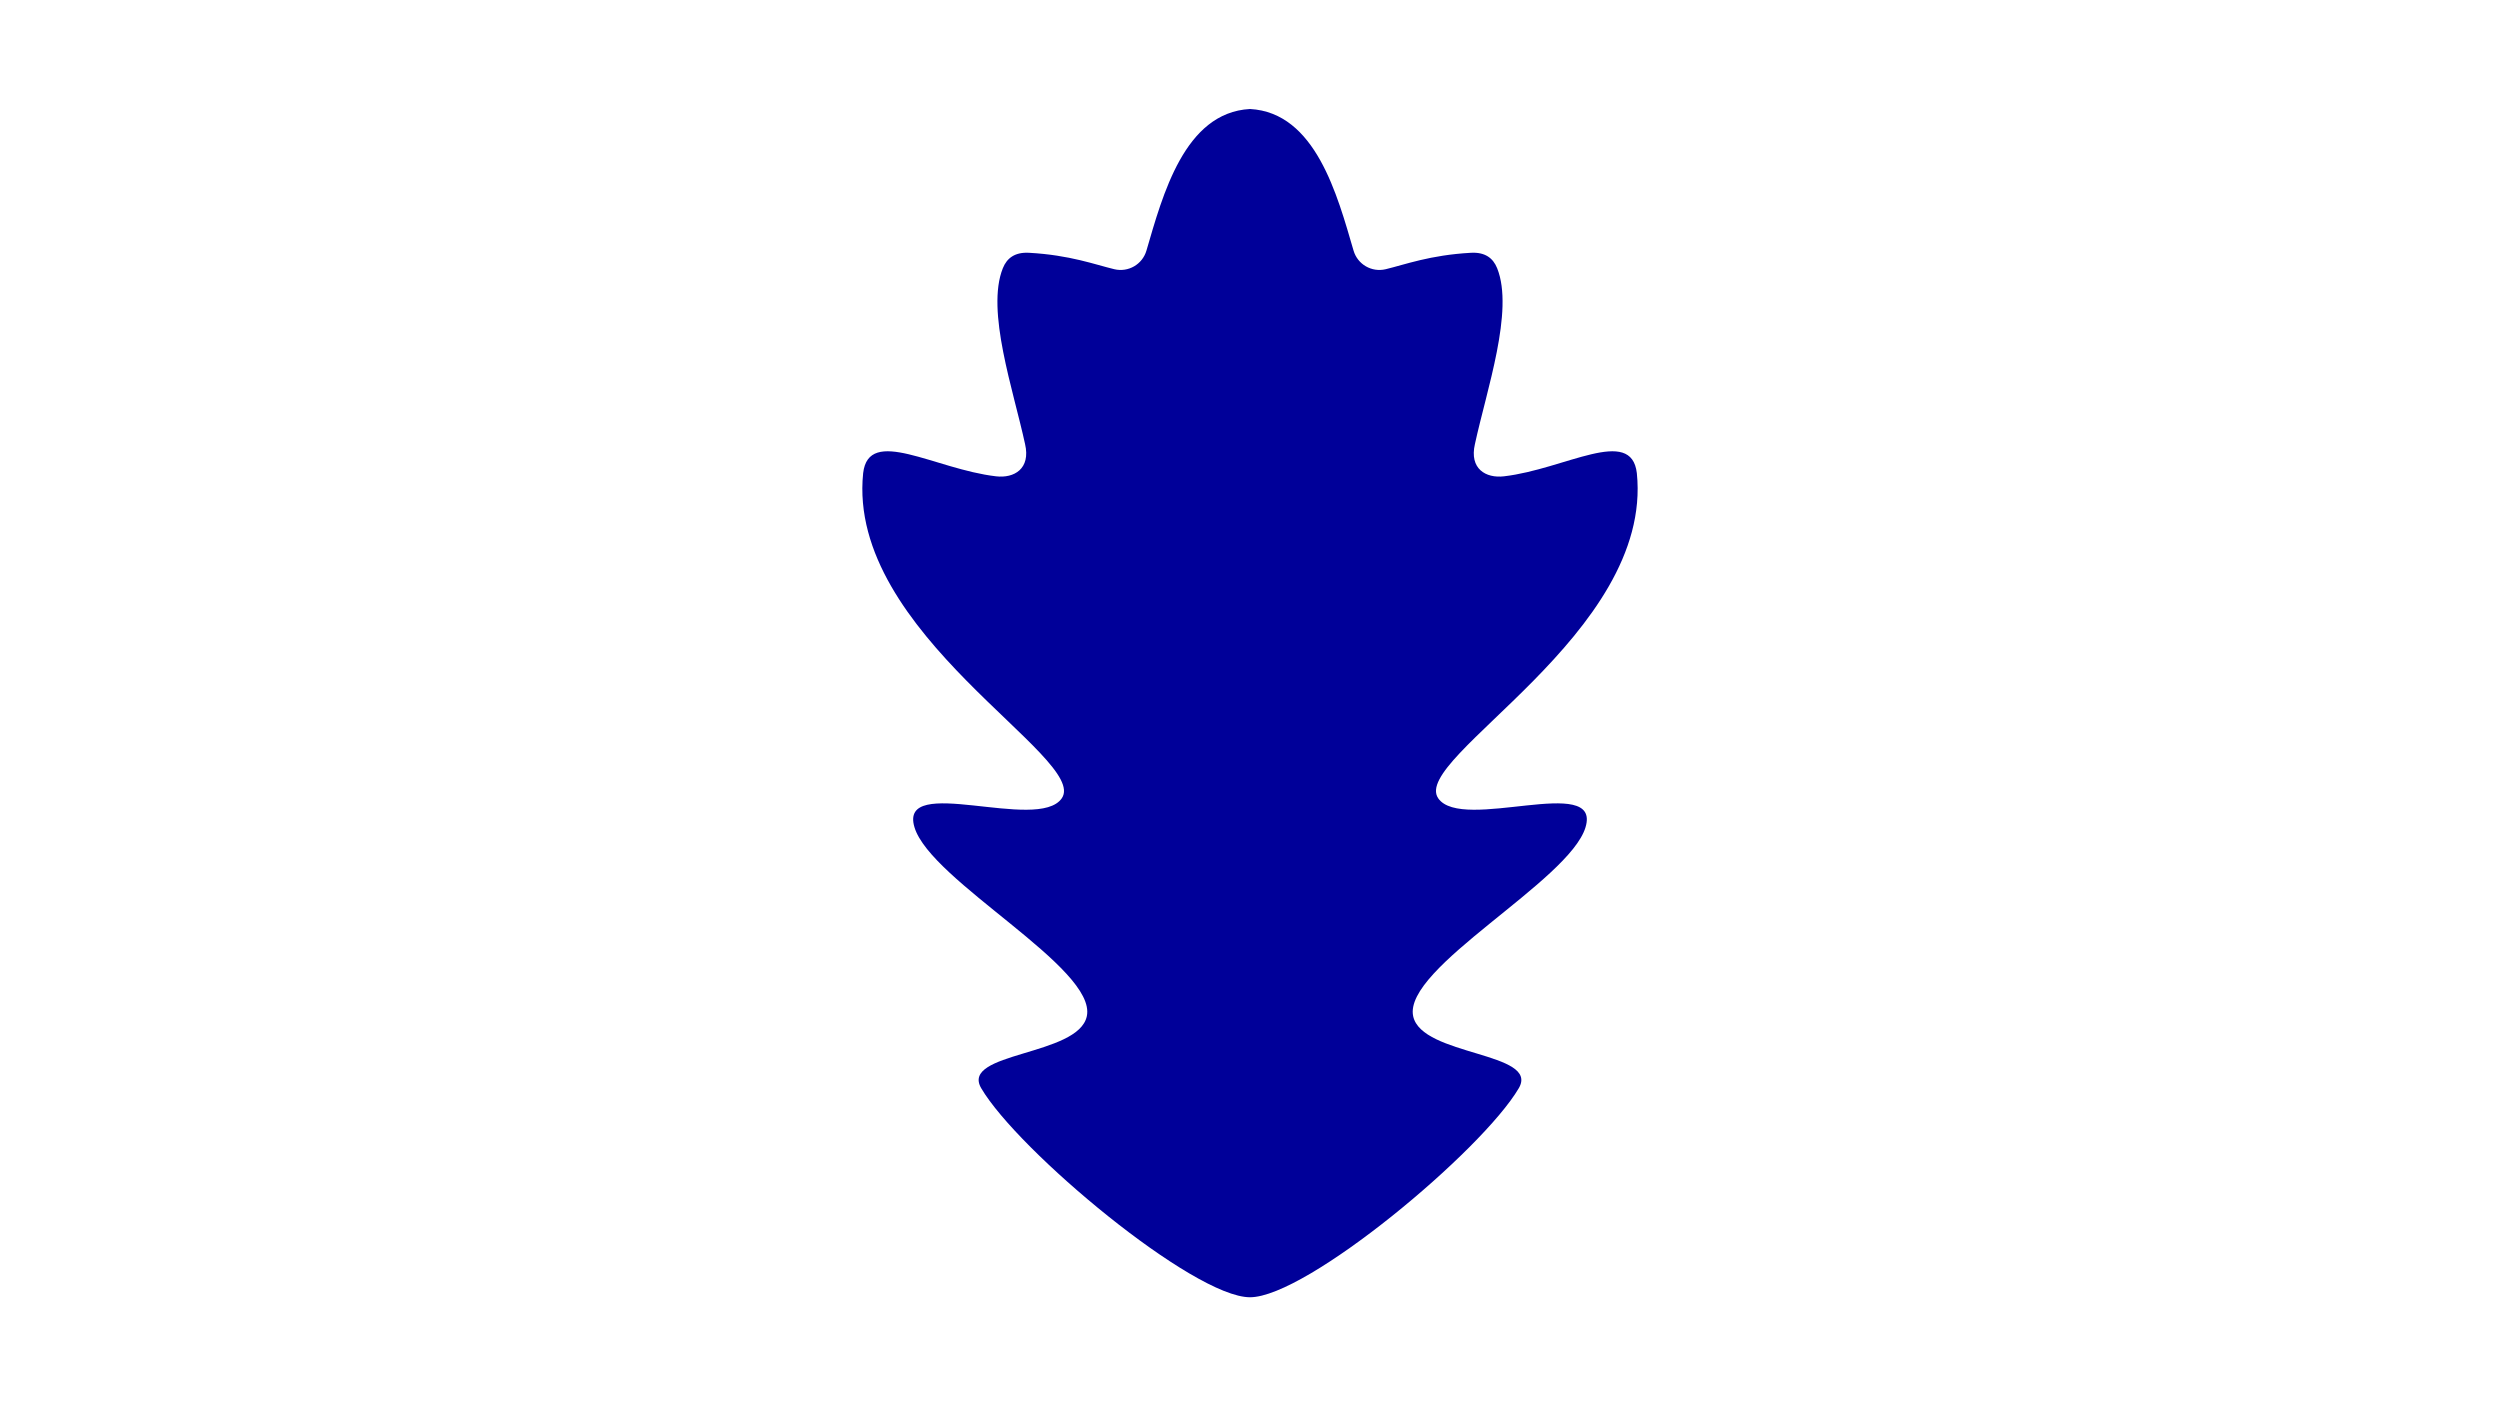 <svg xmlns="http://www.w3.org/2000/svg" id="D8" viewBox="0 0 1920 1080"><defs><style>.cls-1{fill:#009;stroke-width:0px;}</style></defs><path class="cls-1" d="M1217.69,635.32c-12.38,41.42-140.19,107.9-132.38,145.1,6.46,30.78,97.47,27.42,81.12,55.32-28.18,48.02-162.91,160.55-206.43,160.55s-178.25-112.53-206.43-160.55c-16.35-27.9,74.66-24.54,81.12-55.32,7.81-37.2-120-103.68-132.38-145.1-12.48-41.43,94.94,4.17,113.14-22.23,21.4-31.05-165.28-126.16-152.55-249.7,4.22-36.47,54.98-3.05,102.06,2.42,13.84,1.62,26.71-5.7,22.29-24.77-8.92-41.34-30.18-102.37-17.07-135.04,3.17-7.9,9.37-12.46,20.16-11.86,31.48,1.75,50.73,9.1,65.43,12.61,10.75,2.57,21.59-3.67,24.7-14.29,12.42-42.44,29.14-106.02,79.53-108.75,50.39,2.73,67.11,66.31,79.53,108.75,3.11,10.62,13.95,16.86,24.7,14.29,14.7-3.51,33.95-10.86,65.43-12.61,10.79-.6,16.99,3.96,20.16,11.86,13.11,32.67-8.15,93.7-17.07,135.04-4.42,19.07,8.45,26.39,22.29,24.77,47.08-5.47,97.84-38.89,102.06-2.42,12.73,123.54-173.95,218.65-152.55,249.7,18.2,26.4,125.62-19.2,113.14,22.23Z"></path></svg>